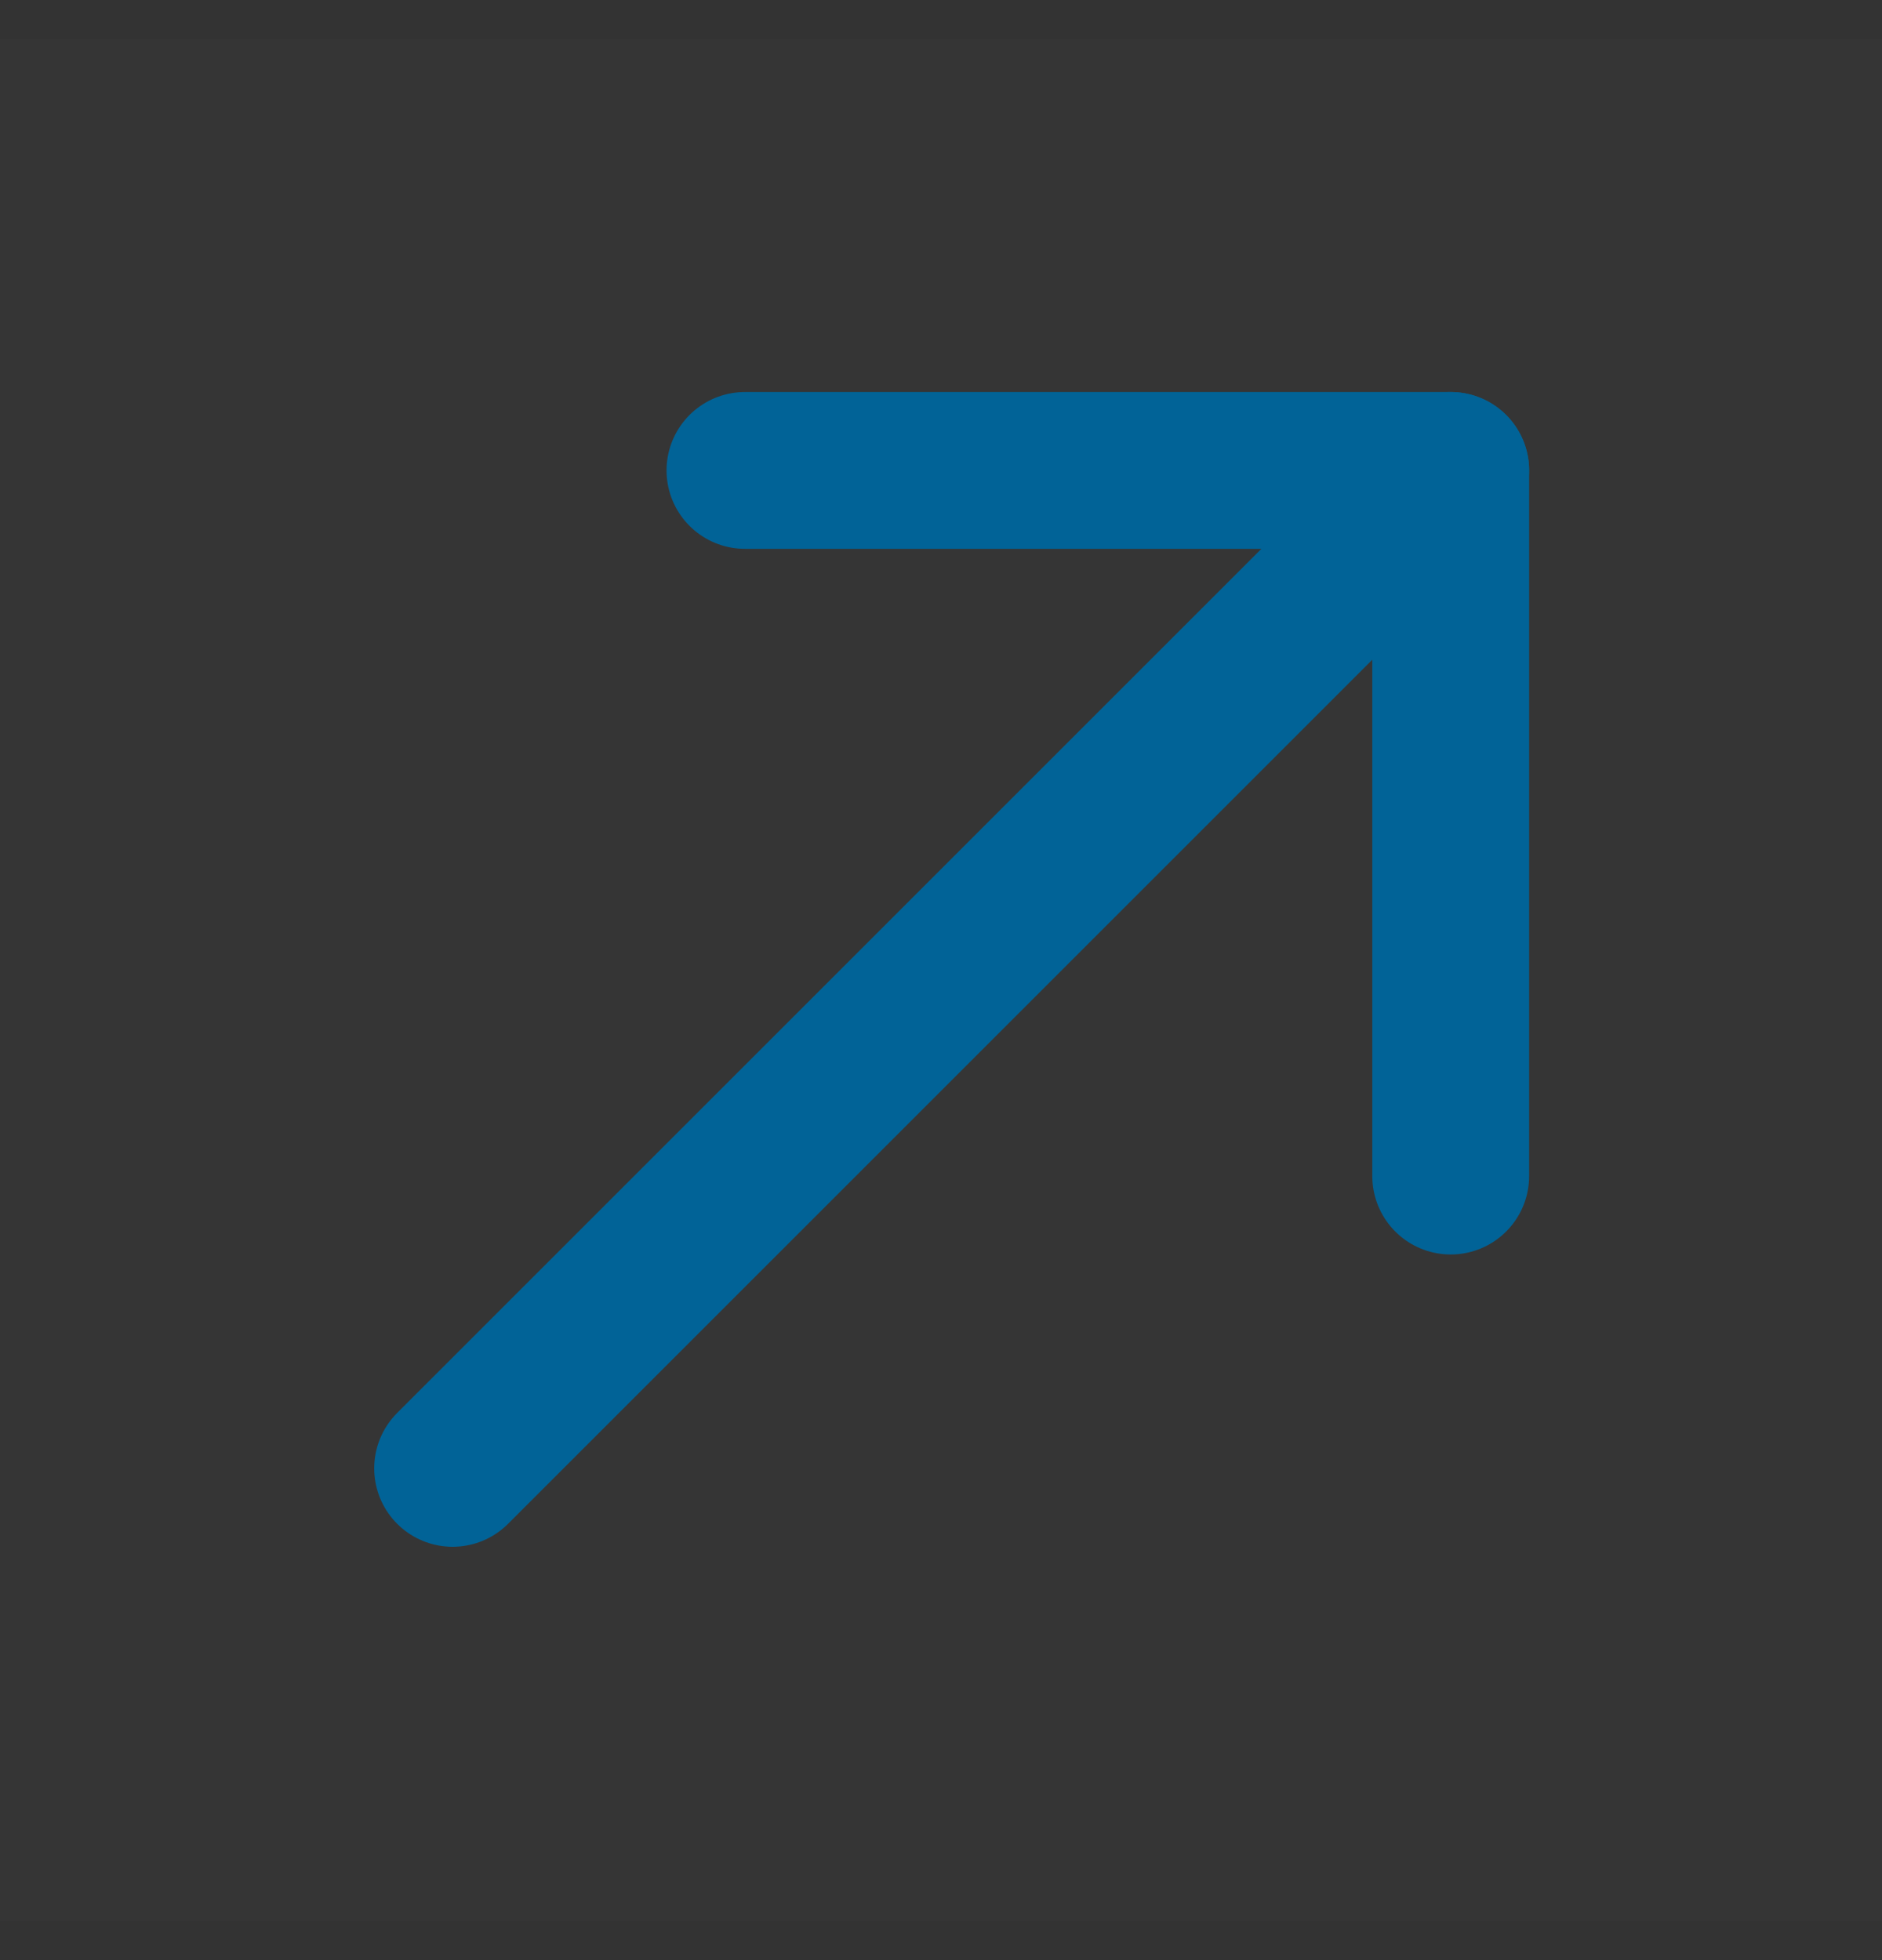 <svg width="24" height="25" viewBox="0 0 24 25" fill="none" xmlns="http://www.w3.org/2000/svg">
<rect x="0" y="0" width="24" height="25" fill="#333333" stroke="none"/>
<path d="M0 0.5H24V24.5H0V0.5Z" fill="white" fill-opacity="0.01"/>
<path d="M9.5 6H18.5V15" stroke="#016397" stroke-width="2" stroke-linecap="round" stroke-linejoin="round"/>
<path d="M5.772 18.728L18.5 6" stroke="#016397" stroke-width="2" stroke-linecap="round" stroke-linejoin="round"/>
</svg>
